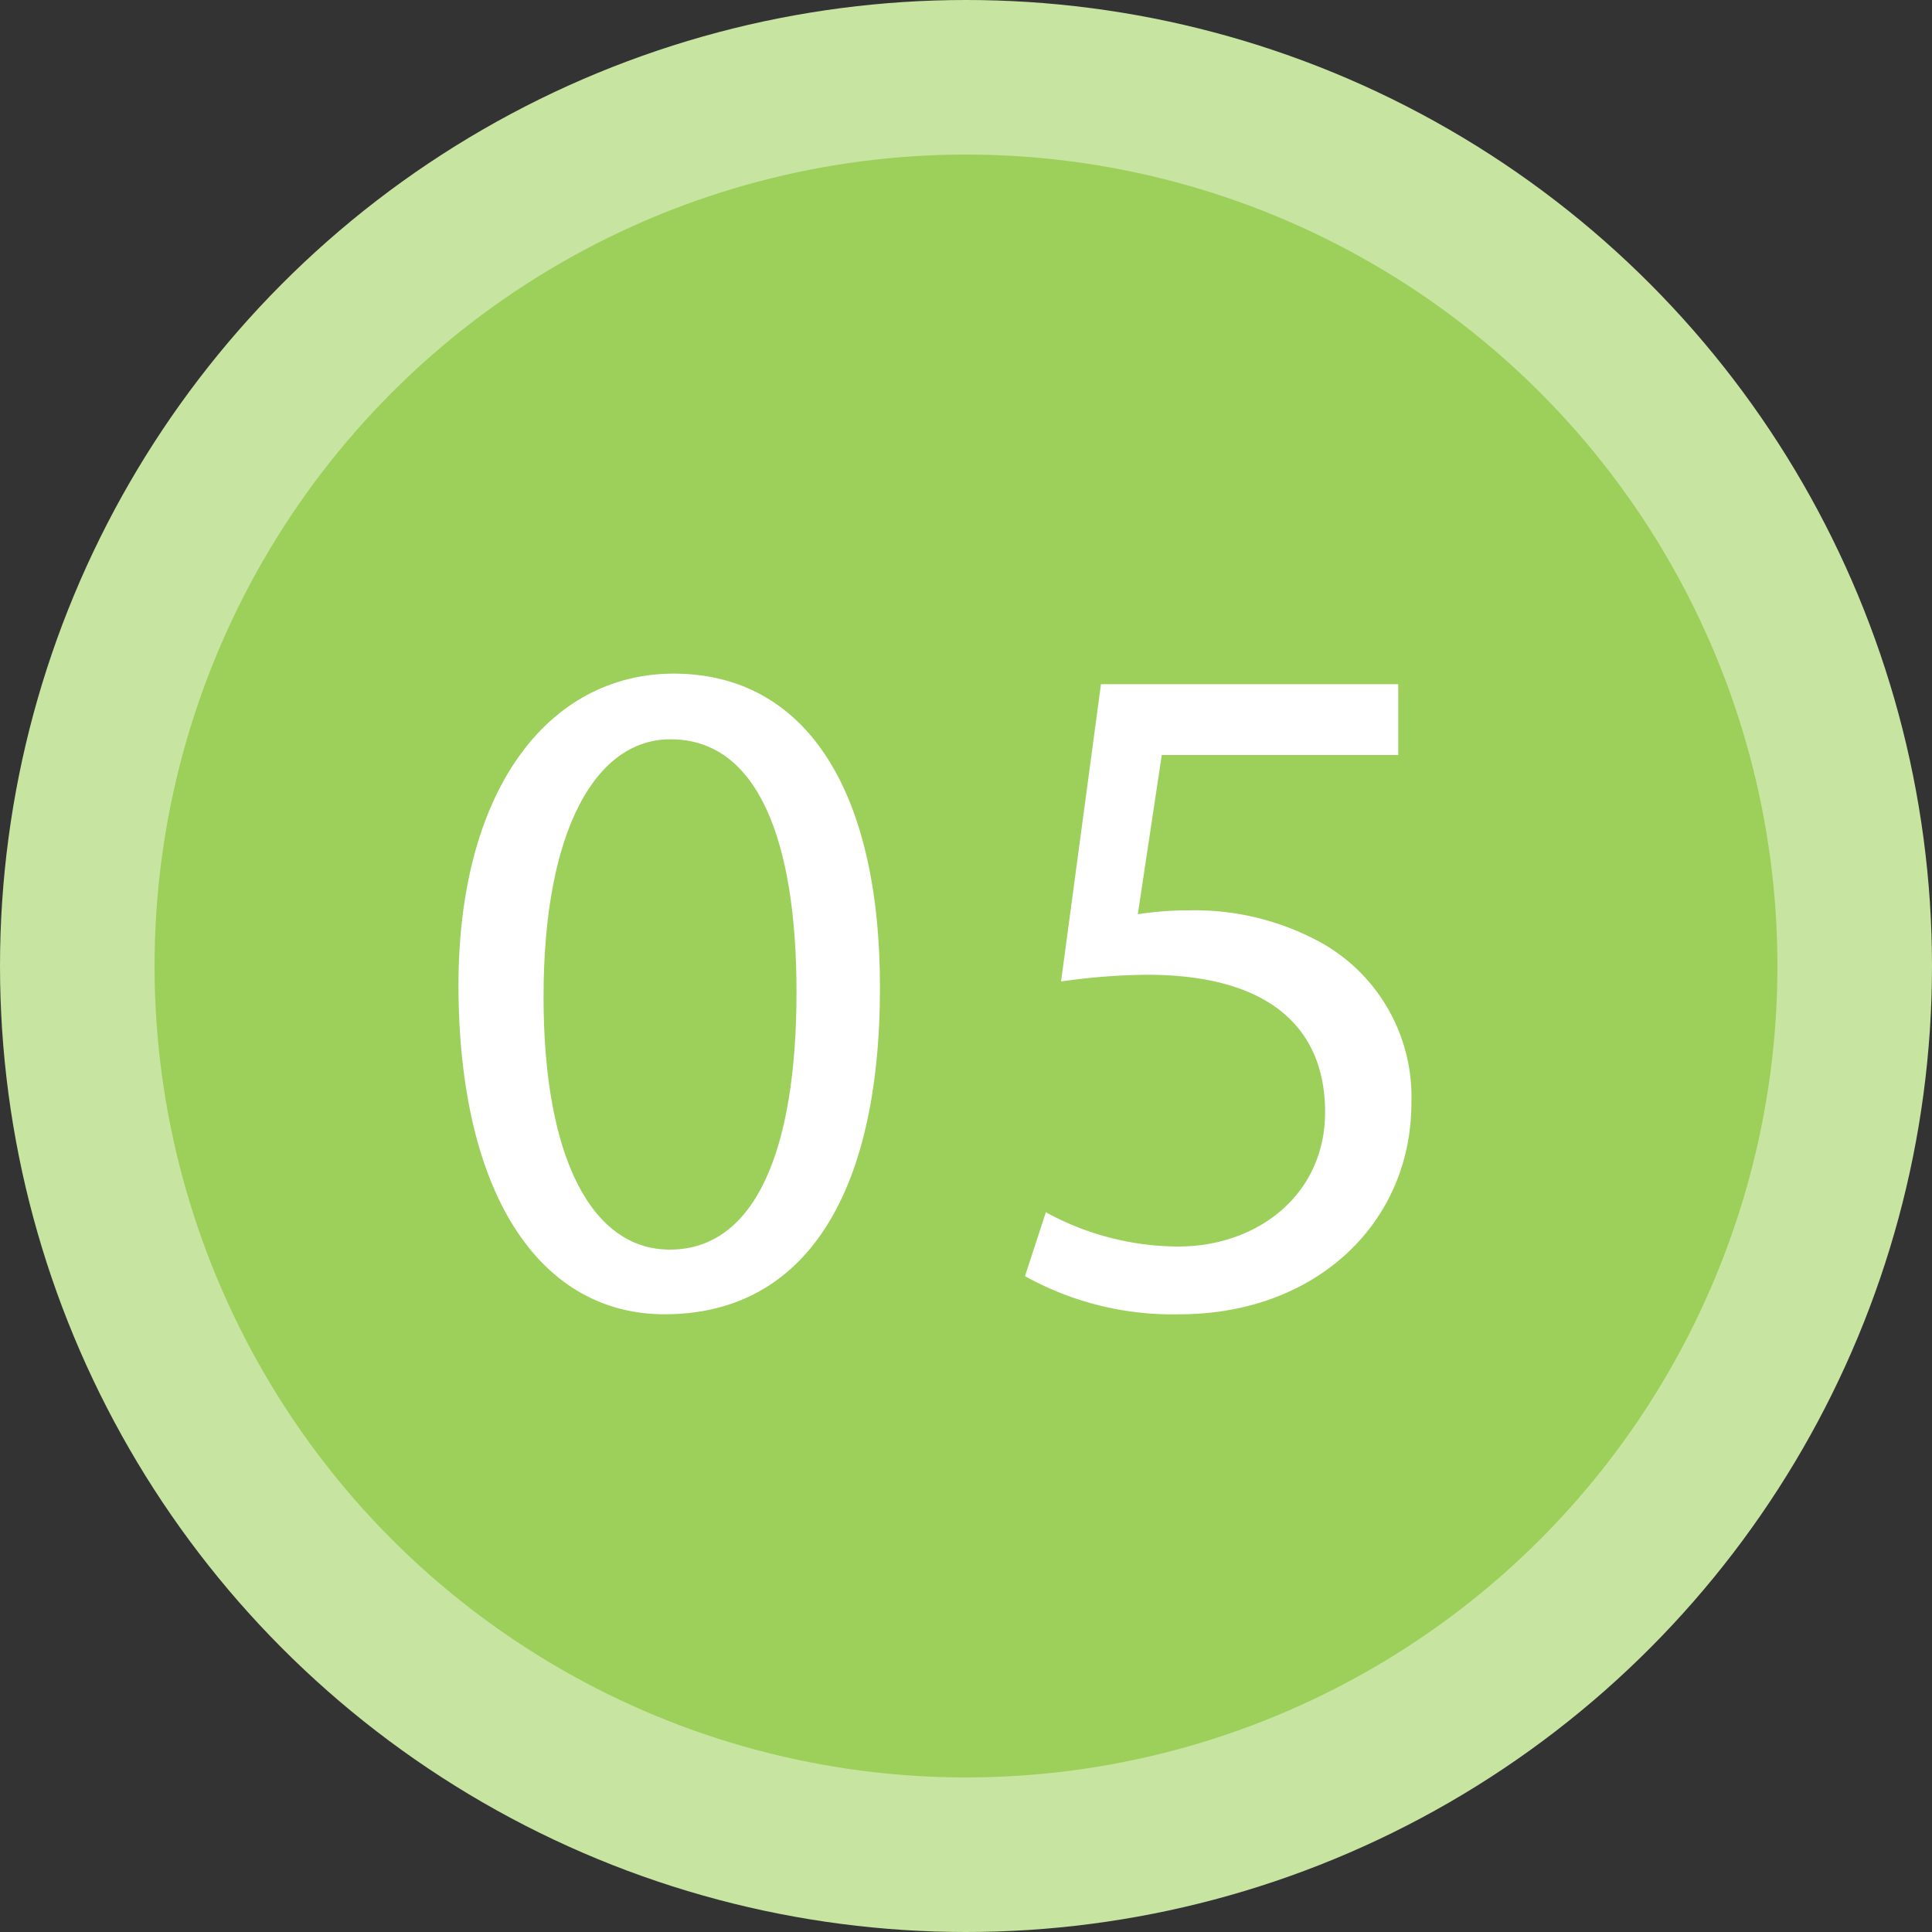 <svg xmlns="http://www.w3.org/2000/svg" viewBox="0 0 75 75"><rect x="0" y="0" width="75" height="75" fill="#333333" stroke="none"/><defs><style>.cls-1{fill:#c7e4a1;}.cls-2{fill:#9dd05b;}.cls-3{fill:#fff;}</style></defs><title>flow05</title><g id="レイヤー_2" data-name="レイヤー 2"><g id="contents"><circle class="cls-1" cx="37.5" cy="37.5" r="37.5"/><circle class="cls-2" cx="37.5" cy="37.5" r="31.5"/><path class="cls-3" d="M34.16,38.33c0,8.18-3,12.69-8.36,12.69-4.7,0-7.88-4.4-8-12.36s3.48-12.51,8.36-12.51C31.28,26.16,34.16,30.67,34.16,38.33ZM21.1,38.7C21.1,45,23,48.51,26,48.51c3.33,0,4.92-3.88,4.92-10,0-5.92-1.52-9.81-4.88-9.81C23.17,28.68,21.1,32.15,21.1,38.7Z"/><path class="cls-3" d="M54.28,29.31H45.1l-.93,6.18a12.83,12.83,0,0,1,2-.15,10.17,10.17,0,0,1,5.18,1.29,6.86,6.86,0,0,1,3.44,6.18c0,4.7-3.74,8.21-9,8.21a11.77,11.77,0,0,1-6-1.48l.81-2.48a10.77,10.77,0,0,0,5.14,1.33c3.07,0,5.7-2,5.7-5.22s-2.11-5.33-6.92-5.33a24.84,24.84,0,0,0-3.33.26l1.55-11.54H54.28Z"/></g></g></svg>